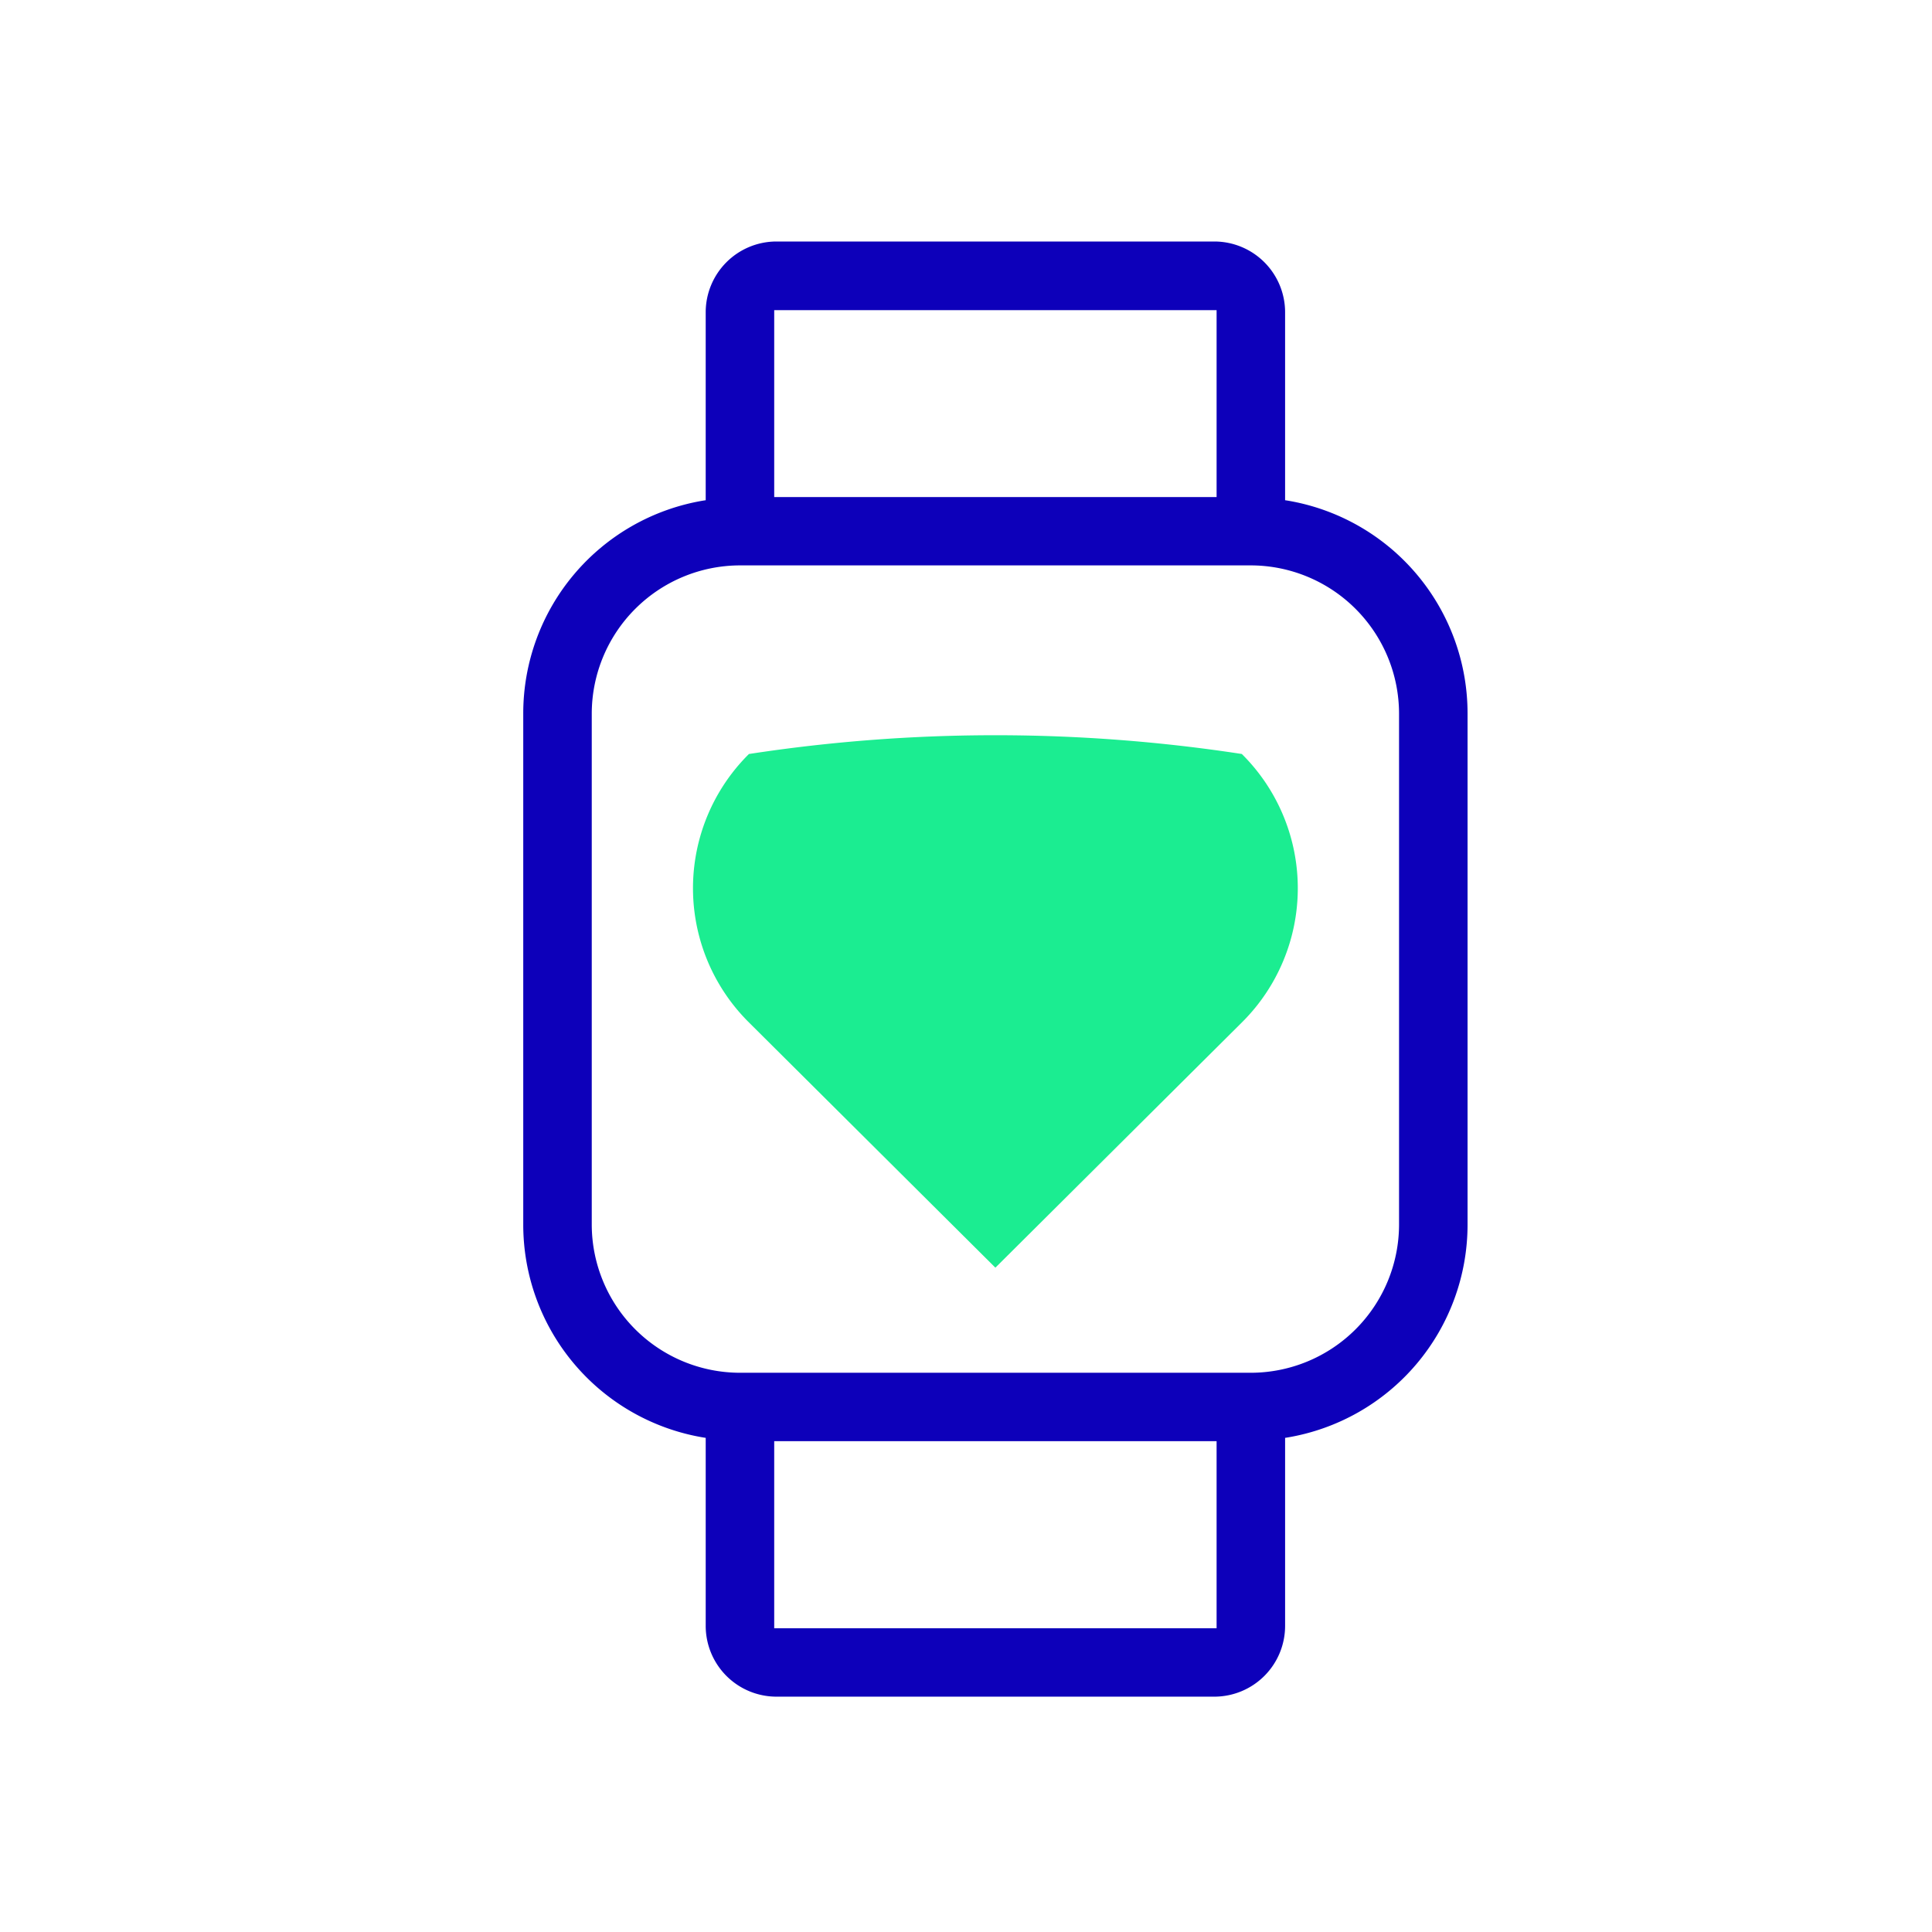 <svg xmlns="http://www.w3.org/2000/svg" xmlns:xlink="http://www.w3.org/1999/xlink" width="48" height="48" viewBox="0 0 48 48">
  <defs>
    <clipPath id="clip-Artboard_1">
      <rect width="48" height="48"/>
    </clipPath>
  </defs>
  <g id="Artboard_1" data-name="Artboard – 1" clip-path="url(#clip-Artboard_1)">
    <g id="Group_815" data-name="Group 815" transform="translate(-697.652 -393.894)">
      <path id="Path_1477" data-name="Path 1477" d="M716.942,436.047h10.881a1.759,1.759,0,0,0,1.757-1.759v-4.671l.047-.007a5.364,5.364,0,0,0,4.486-5.293V411.624a5.362,5.362,0,0,0-4.486-5.295l-.047-.007v-4.671a1.759,1.759,0,0,0-1.757-1.757H716.942a1.759,1.759,0,0,0-1.757,1.757v4.671l-.047.007a5.362,5.362,0,0,0-4.486,5.295v12.693a5.363,5.363,0,0,0,4.486,5.293l.047.007v4.671A1.759,1.759,0,0,0,716.942,436.047Zm10.936-1.7H716.887V429.7h10.991ZM716.887,401.6h10.991v4.644H716.887Zm-4.533,22.722V411.624a3.688,3.688,0,0,1,3.683-3.683h12.691a3.688,3.688,0,0,1,3.683,3.683v12.693A3.687,3.687,0,0,1,728.728,428H716.037A3.687,3.687,0,0,1,712.354,424.317Z" fill="#0d00ba"/>
      <path id="Path_1478" data-name="Path 1478" d="M728.507,412.627a40.43,40.43,0,0,0-12.248,0,4.695,4.695,0,0,0,0,6.669l6.123,6.093,6.124-6.093a4.695,4.695,0,0,0,0-6.668Z" fill="#1bed91"/>
    </g>
  </g>
</svg>
